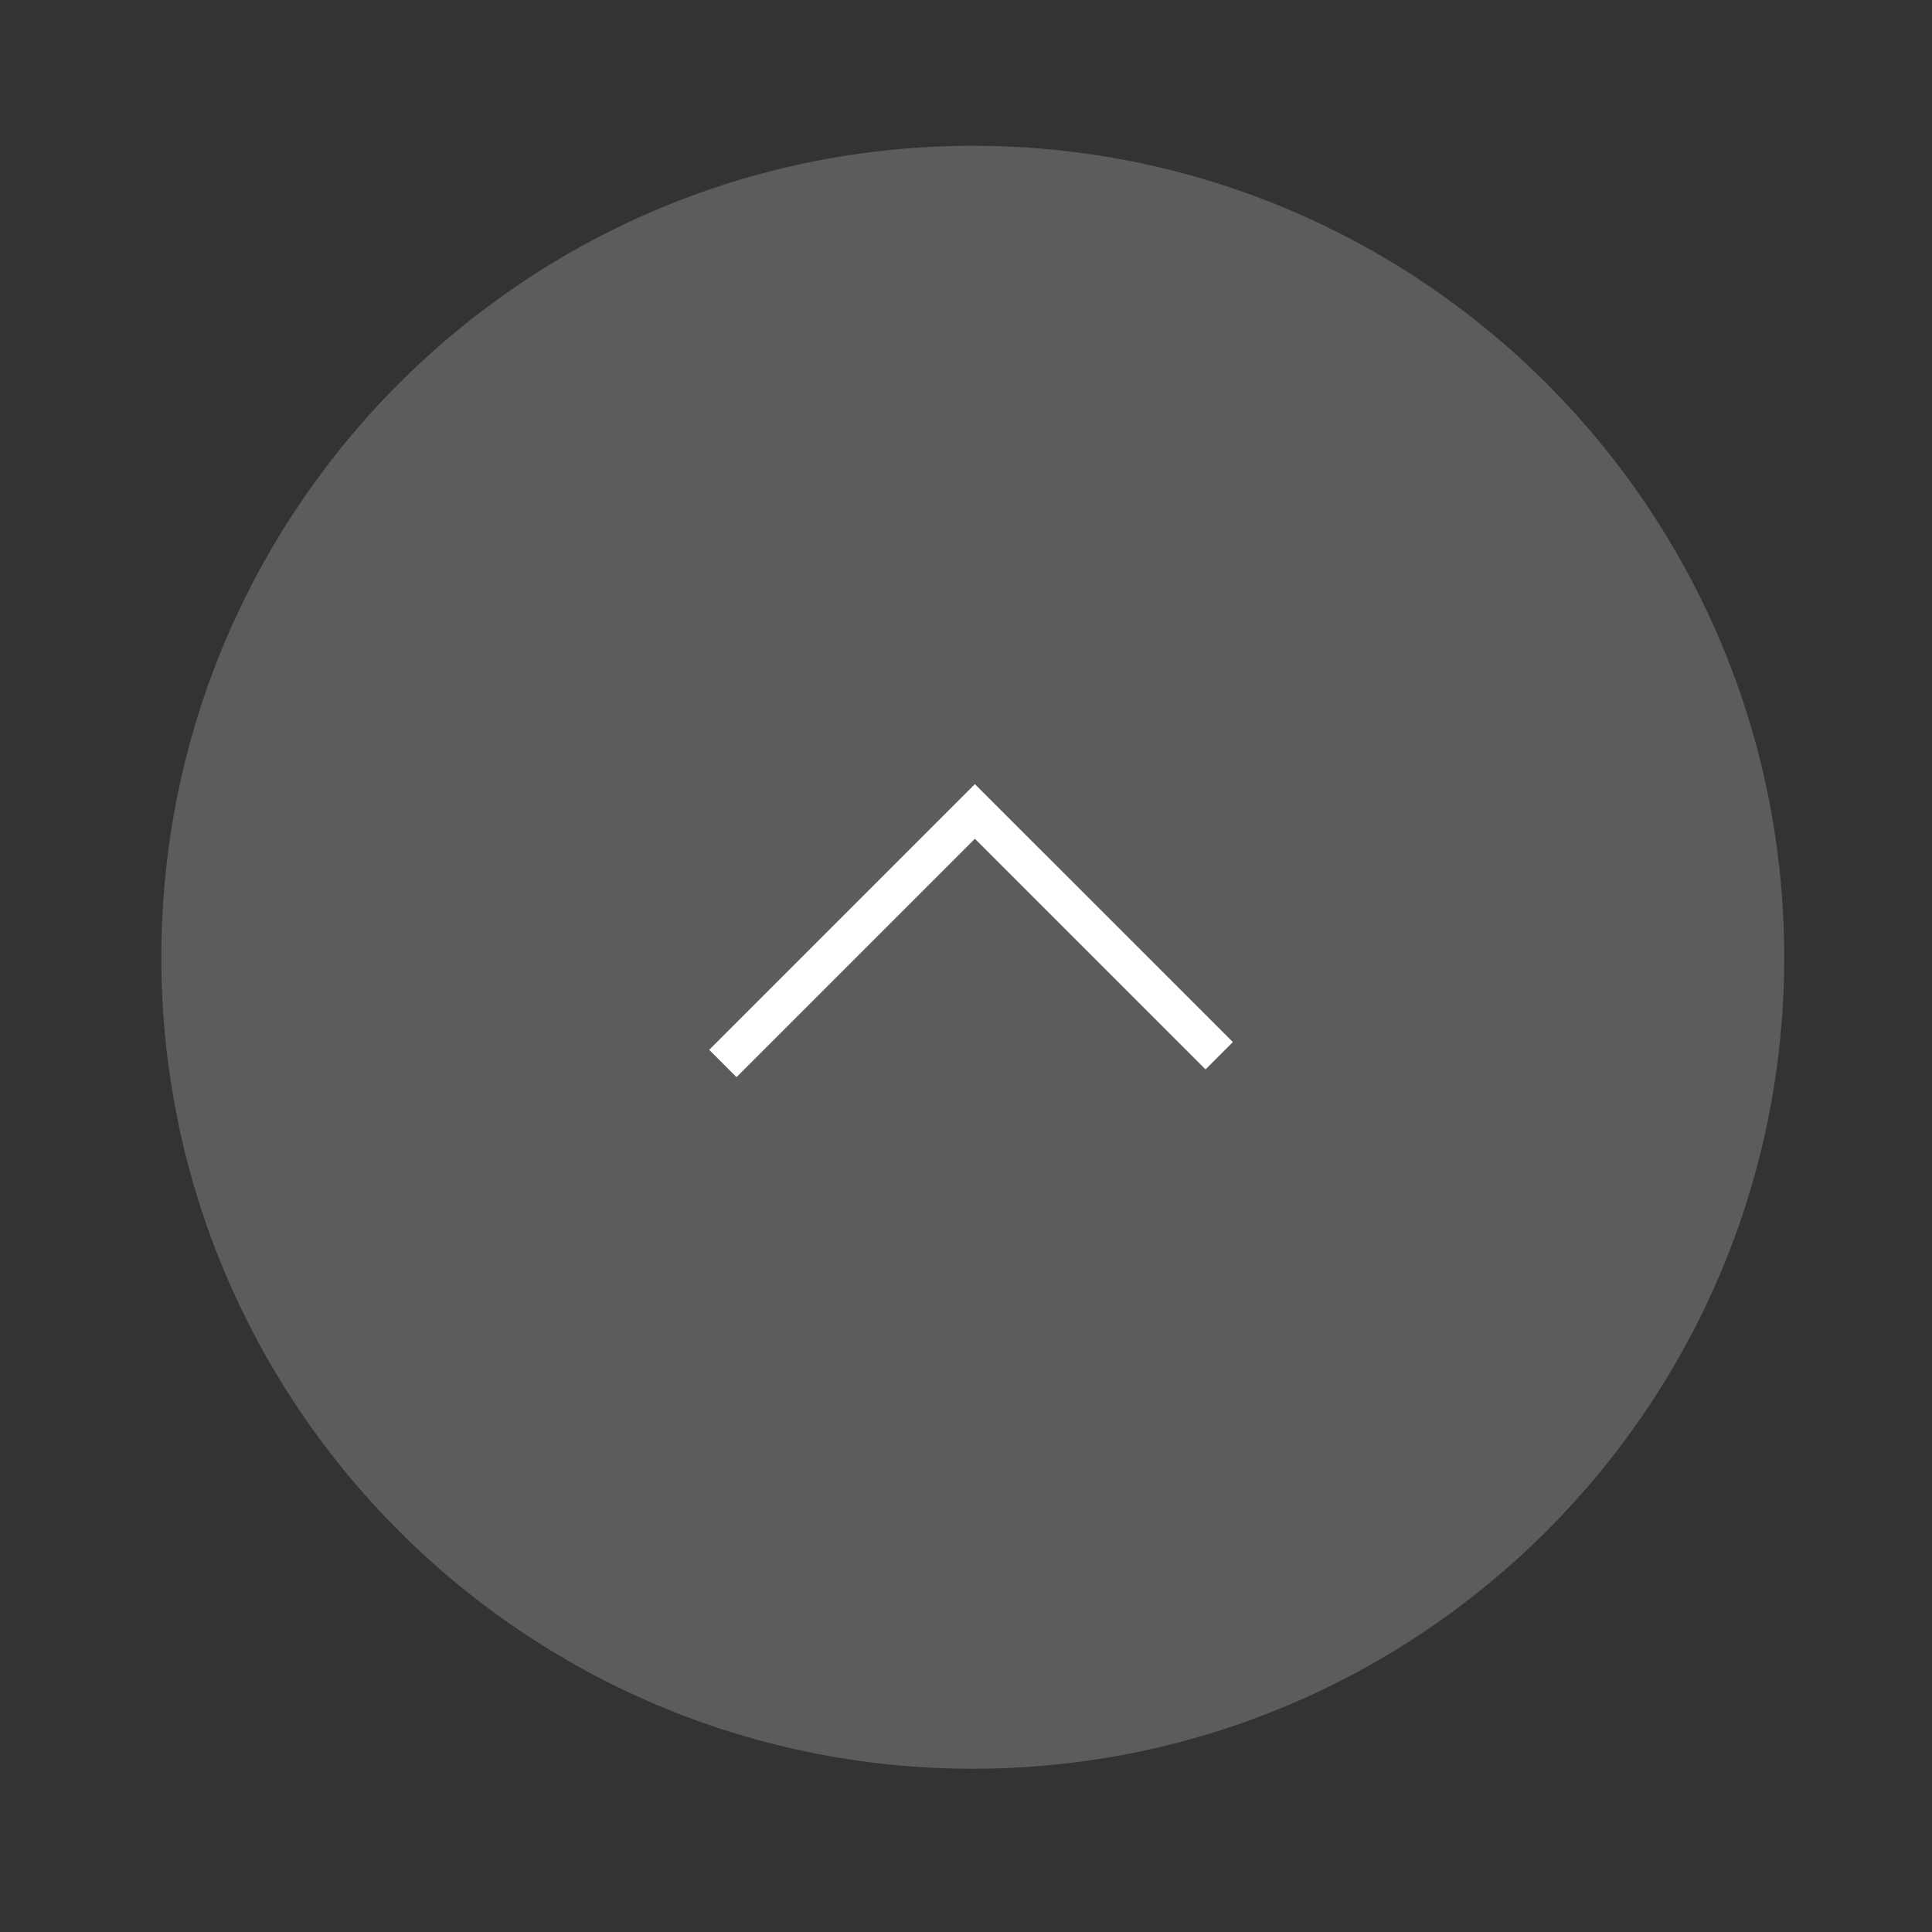 <?xml version="1.0" encoding="utf-8"?>
<!-- Generator: Adobe Illustrator 16.0.0, SVG Export Plug-In . SVG Version: 6.00 Build 0)  -->
<!DOCTYPE svg PUBLIC "-//W3C//DTD SVG 1.1//EN" "http://www.w3.org/Graphics/SVG/1.1/DTD/svg11.dtd">
<svg version="1.1" id="Layer_1" xmlns="http://www.w3.org/2000/svg" xmlns:xlink="http://www.w3.org/1999/xlink" x="0px" y="0px"
	 width="50px" height="50px" viewBox="0 0 50 50" enable-background="new 0 0 50 50" xml:space="preserve">
<rect x="0" y="0" width="50" height="50" fill="#333333" stroke="none"/>
<g opacity="0.2">
	<g>
		<defs>
			<rect id="SVGID_1_" x="4.17" y="3.773" width="42.01" height="42.002"/>
		</defs>
		<clipPath id="SVGID_2_">
			<use xlink:href="#SVGID_1_"  overflow="visible"/>
		</clipPath>
		<path clip-path="url(#SVGID_2_)" fill="#FFFFFF" d="M46.176,24.774c0,11.598-9.402,21.001-21,21.001
			c-11.6,0-21.001-9.403-21.001-21.001c0-11.599,9.401-21.001,21.001-21.001C36.773,3.773,46.176,13.176,46.176,24.774"/>
	</g>
</g>
<polyline fill="none" stroke="#FFFFFF" stroke-miterlimit="10" points="18.707,27.523 25.23,21 31.553,27.322 "/>
</svg>
